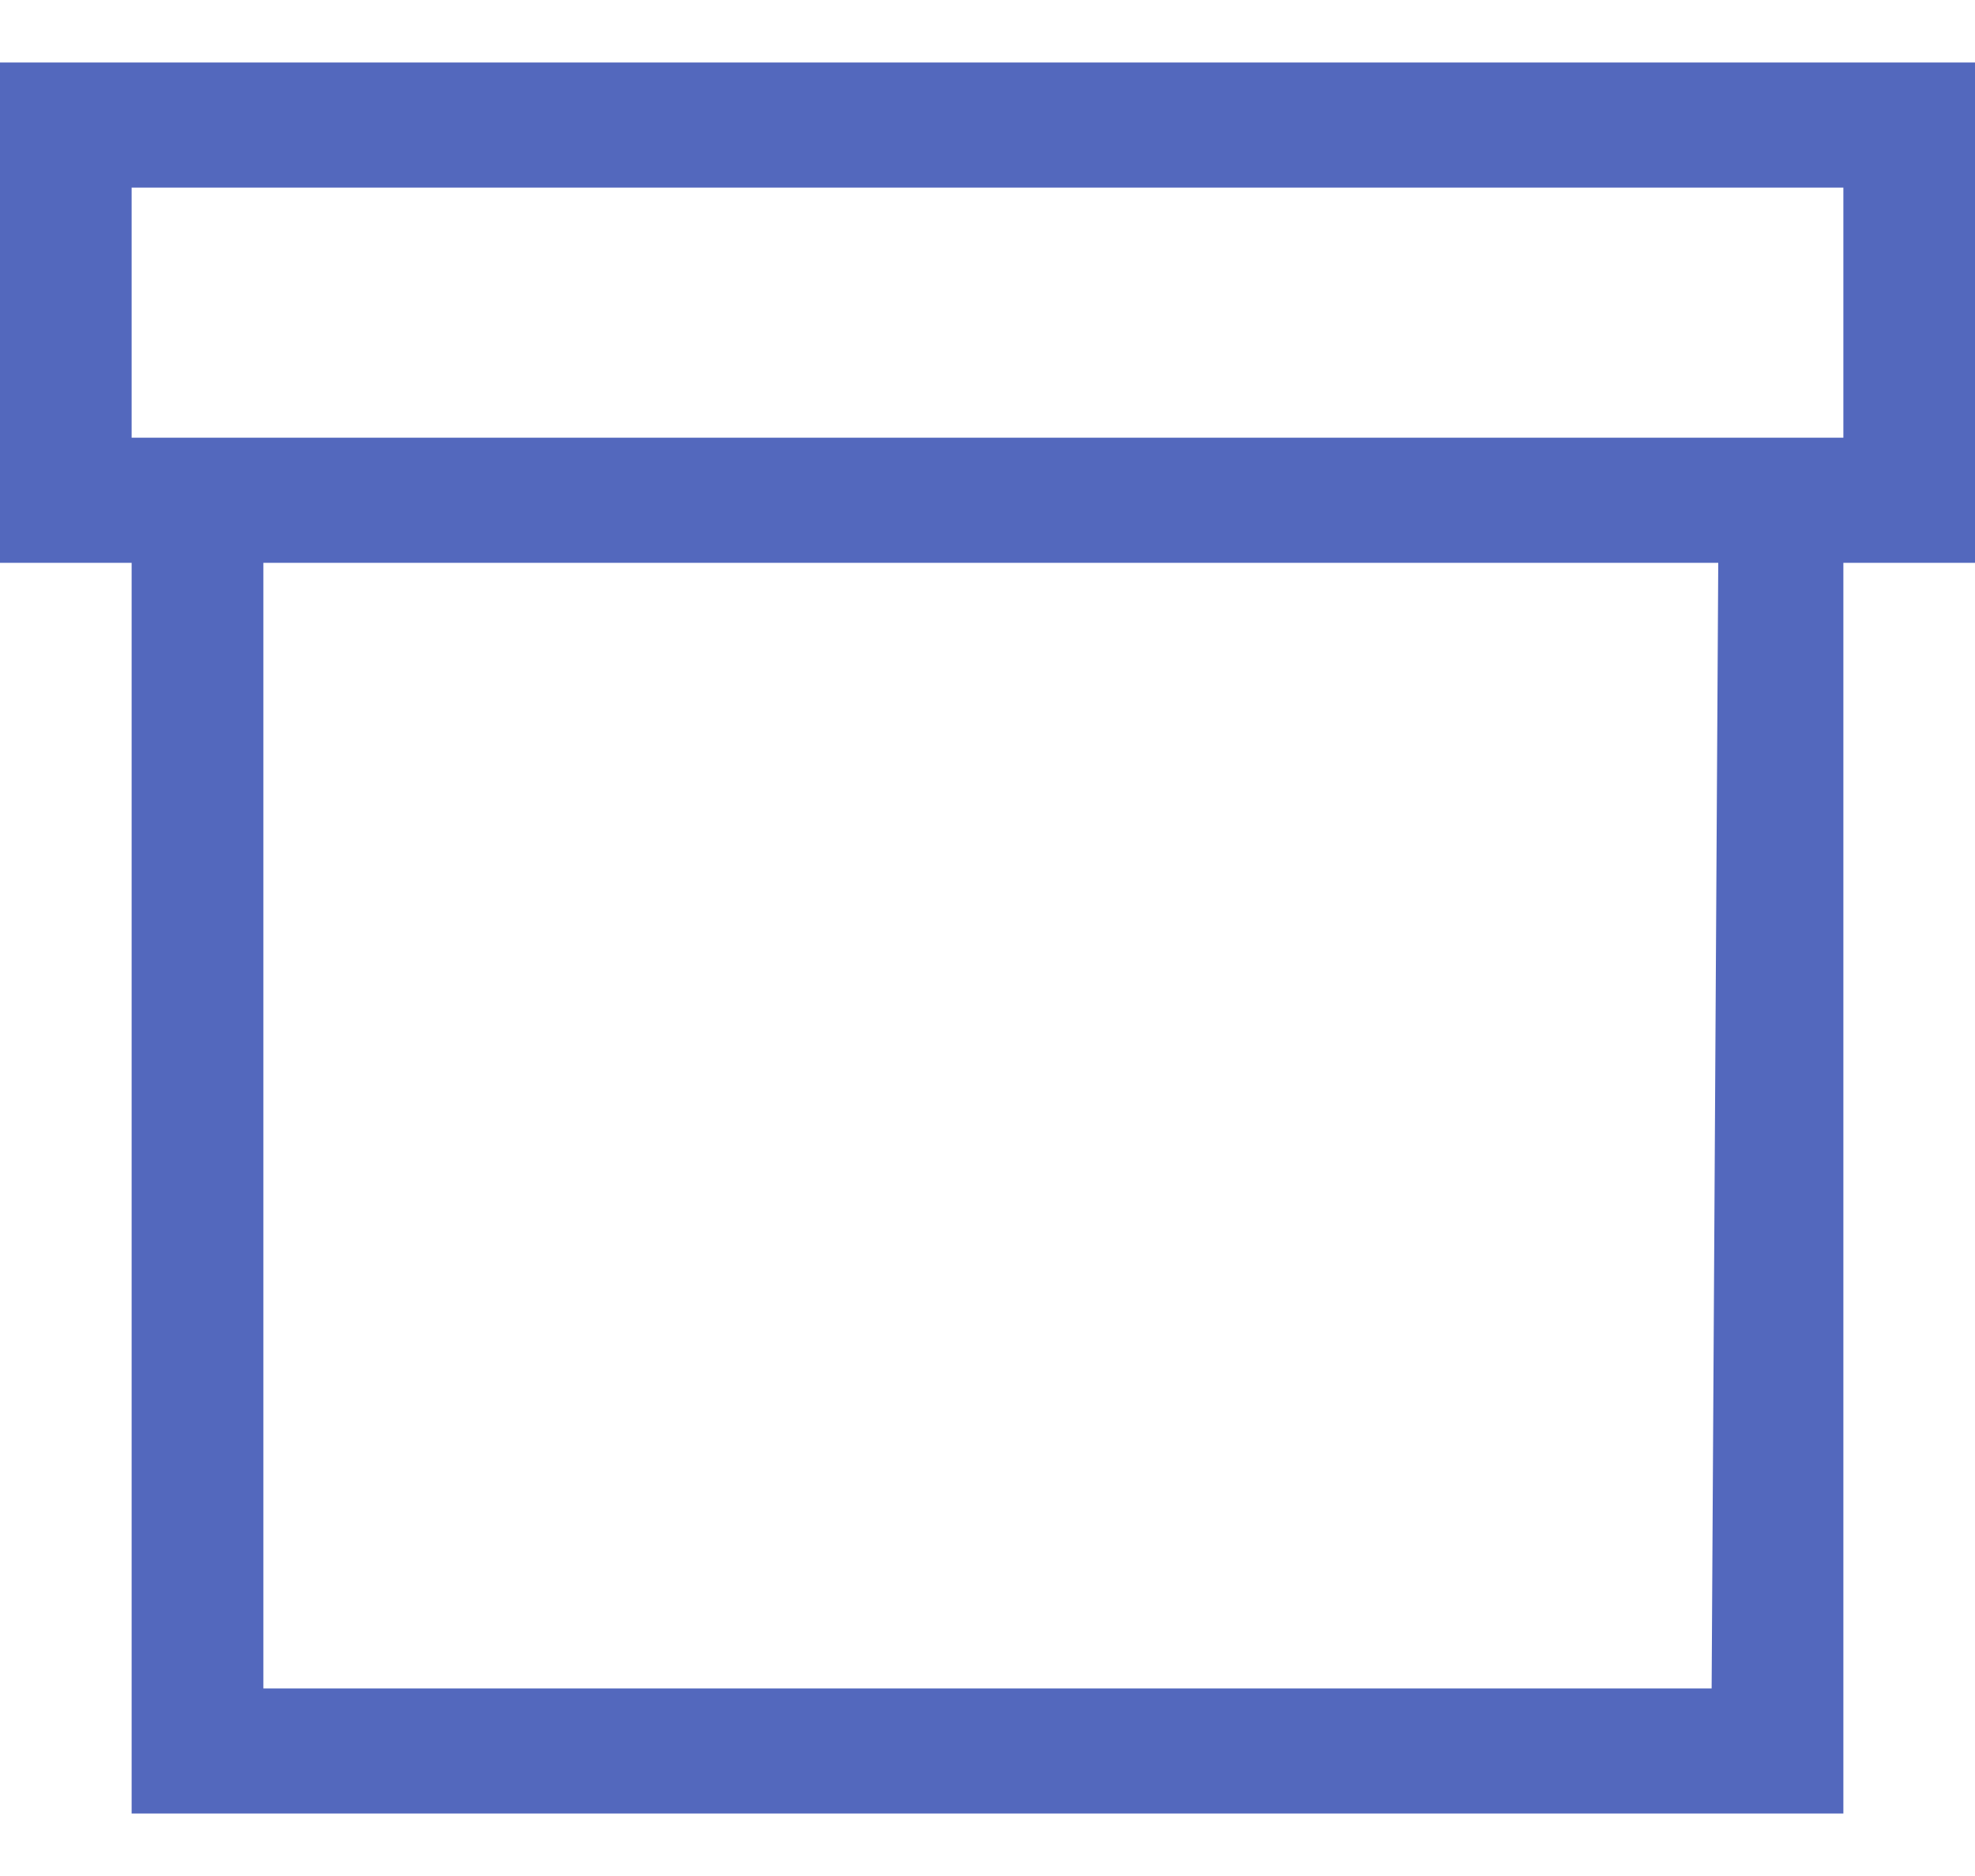 <svg width="20" height="19" viewBox="0 0 20 19" fill="none" xmlns="http://www.w3.org/2000/svg">
<path d="M17.4 5.7H2.667V17.1H17.333L17.4 5.7ZM1.333 1.9V4.433H18.667V1.9H1.333ZM20 5.7H18.667V18.367H1.333V5.7H0V0.633H20V5.7Z" fill="#5368BD"/>
</svg>
